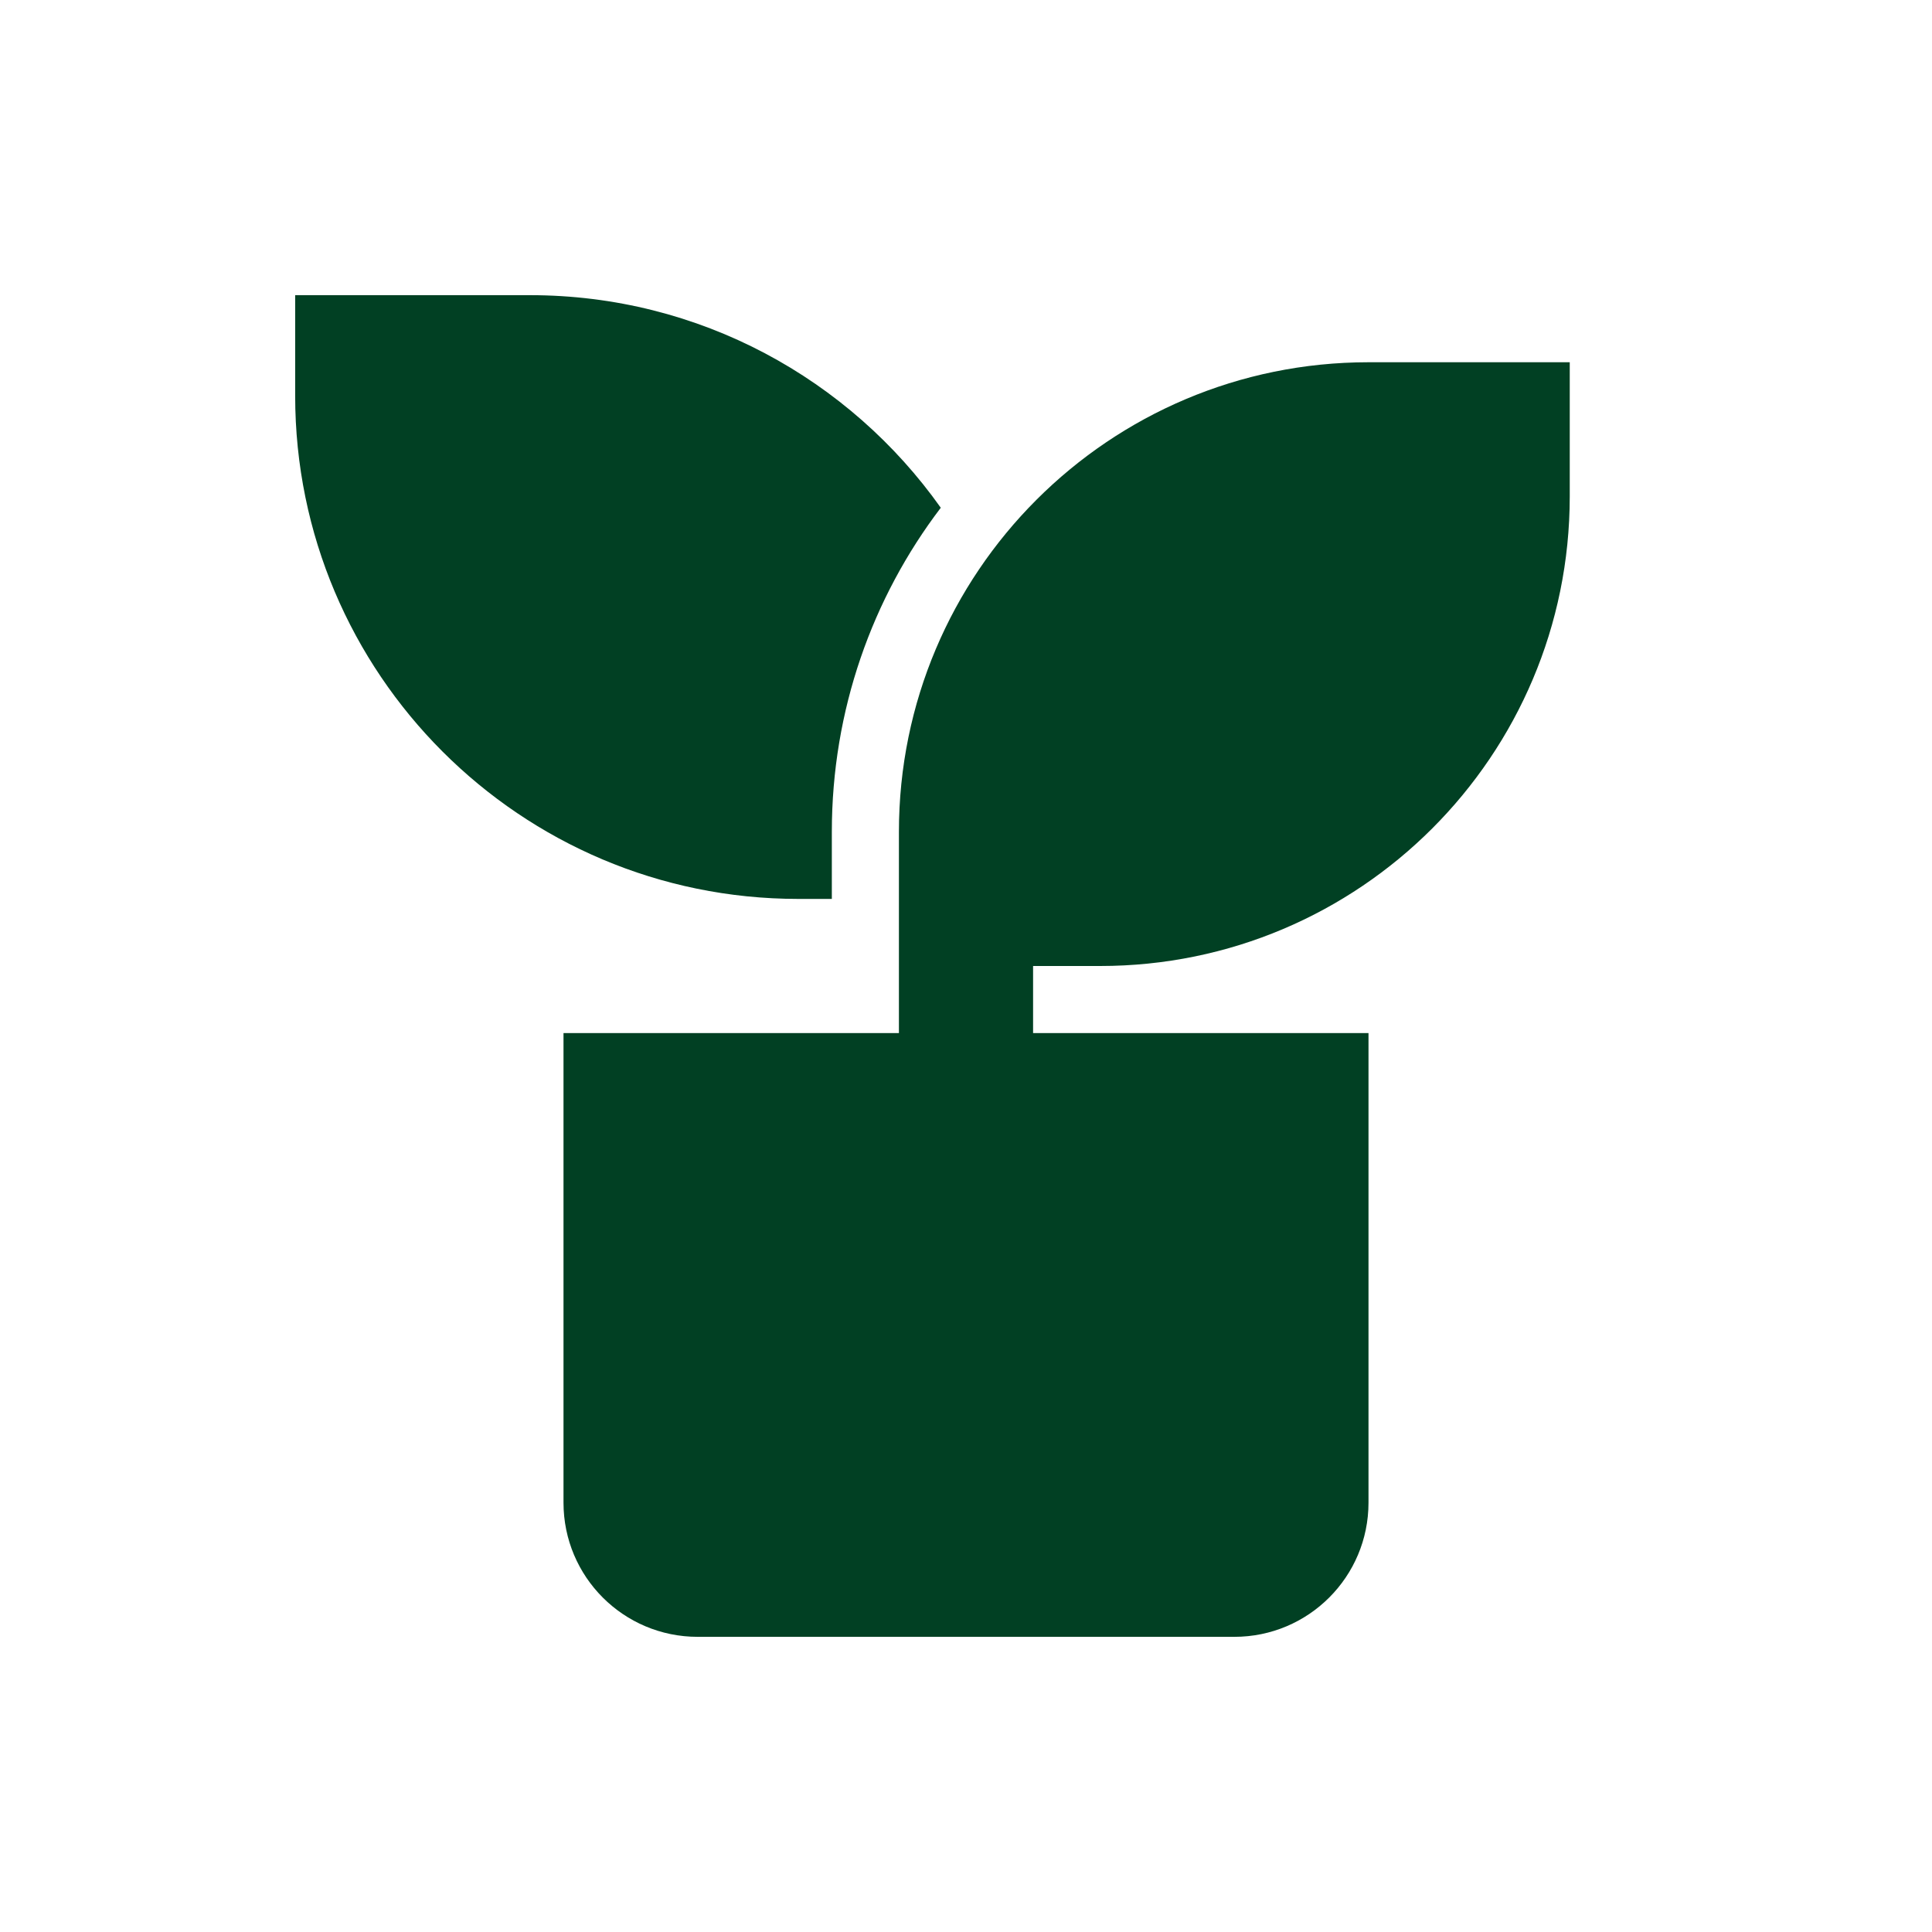 <!DOCTYPE svg PUBLIC "-//W3C//DTD SVG 1.1//EN" "http://www.w3.org/Graphics/SVG/1.1/DTD/svg11.dtd">
<!-- Uploaded to: SVG Repo, www.svgrepo.com, Transformed by: SVG Repo Mixer Tools -->
<svg width="800px" height="800px" viewBox="-2.4 -2.4 28.80 28.80" xmlns="http://www.w3.org/2000/svg" fill="#014023">
<g id="SVGRepo_bgCarrier" stroke-width="0"/>
<g id="SVGRepo_tracerCarrier" stroke-linecap="round" stroke-linejoin="round" stroke="#CCCCCC" stroke-width="0.096"/>
<g id="SVGRepo_iconCarrier"> <g> <path fill="none" d="M0 0H24V24H0z"/> <path d="M21 3v2c0 3.866-3.134 7-7 7h-1v1h5v7c0 1.105-.895 2-2 2H8c-1.105 0-2-.895-2-2v-7h5v-3c0-3.866 3.134-7 7-7h3zM5.5 2c2.529 0 4.765 1.251 6.124 3.169C10.604 6.51 10 8.185 10 10v1h-.5C5.358 11 2 7.642 2 3.5V2h3.5z"/> </g> </g>
</svg>